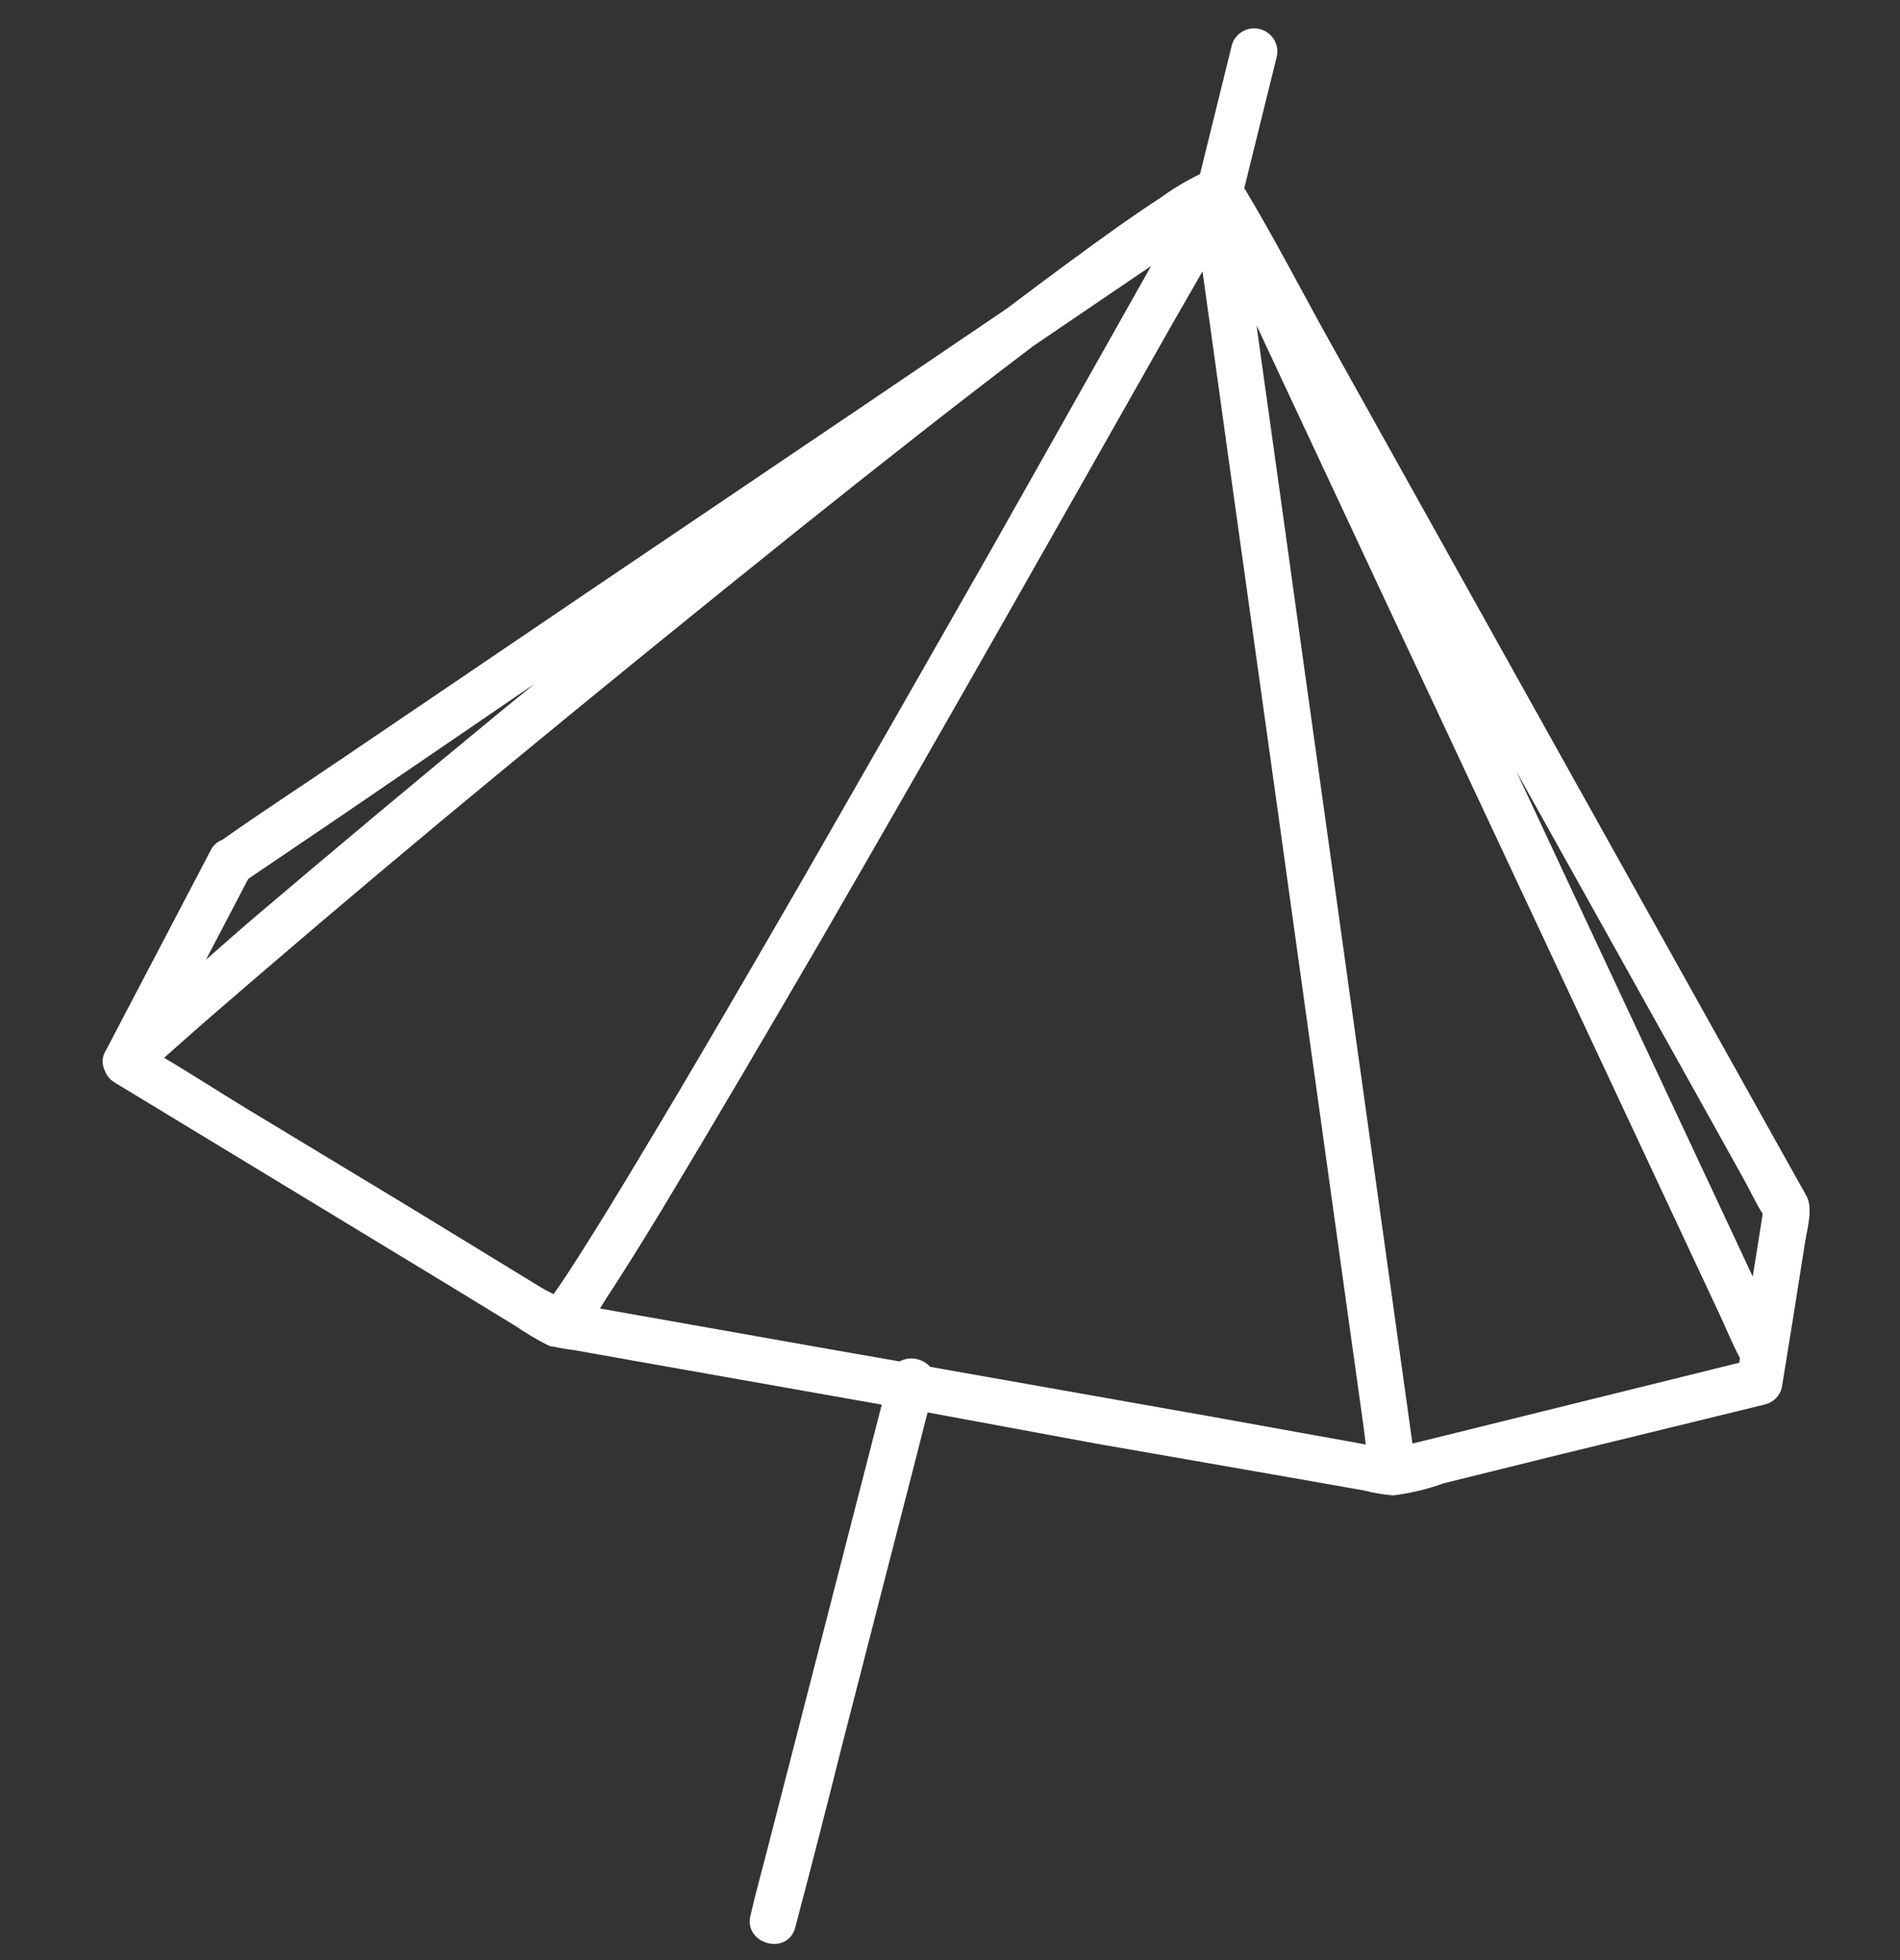 <svg width="64" height="66" viewBox="0 0 64 66" fill="none" xmlns="http://www.w3.org/2000/svg">
<rect x="0" y="0" width="64" height="66" fill="#333333" stroke="none"/>
<path d="M60.859 40.29C60.782 40.136 60.689 39.987 60.604 39.833L56.845 33.101L50.719 22.126L44.816 11.543C43.847 9.813 42.938 8.031 41.913 6.334C42.229 5.049 42.549 3.764 42.865 2.479L43.011 1.889C43.051 1.694 43.014 1.493 42.91 1.324C42.805 1.156 42.639 1.033 42.447 0.982C42.255 0.93 42.051 0.954 41.876 1.047C41.7 1.141 41.567 1.297 41.503 1.485L40.469 5.671L40.421 5.861C39.949 6.091 39.499 6.361 39.075 6.669C38.037 7.344 37.047 8.067 36.042 8.803C35.332 9.324 34.631 9.849 33.93 10.379L29.421 13.434L19.804 19.931L11.484 25.569C10.15 26.474 8.796 27.355 7.479 28.284C7.311 28.346 7.174 28.471 7.097 28.632L3.57 35.364C3.504 35.463 3.465 35.577 3.458 35.695C3.45 35.814 3.473 35.932 3.526 36.039C3.584 36.206 3.699 36.349 3.85 36.443L14.732 43.042L17.38 44.658C17.713 44.887 18.061 45.095 18.422 45.28L18.567 45.341H18.592H18.64C18.884 45.406 19.147 45.43 19.39 45.47L21.527 45.85L29.701 47.297L28.387 52.404L25.857 62.236C25.667 62.988 25.452 63.735 25.282 64.487C25.03 65.461 26.538 65.877 26.79 64.891C27.33 62.846 27.856 60.801 28.367 58.757L30.897 48.925C31.01 48.469 31.128 48.012 31.246 47.559L36.885 48.602L43.831 49.814L45.959 50.19C46.275 50.272 46.598 50.326 46.924 50.352C47.504 50.282 48.074 50.146 48.623 49.947L52.231 49.054L59.047 47.39L59.472 47.285C59.603 47.25 59.722 47.181 59.818 47.085C59.913 46.989 59.982 46.87 60.016 46.739C60.286 45.101 60.548 43.465 60.802 41.829C60.875 41.356 61.074 40.726 60.859 40.29ZM57.166 36.883C57.688 37.821 58.212 38.754 58.73 39.692C58.945 40.072 59.136 40.5 59.375 40.872C59.266 41.575 59.152 42.282 59.039 42.985L58.183 41.154L53.829 31.86L51.076 25.973L52.398 28.341L57.166 36.883ZM18.016 23.019L17.023 23.827C14.104 26.227 11.203 28.652 8.322 31.101C7.856 31.505 7.402 31.909 6.939 32.313L8.362 29.593L11.464 27.492L18.016 23.019ZM13.755 40.621L8.237 37.287C7.333 36.738 6.441 36.156 5.528 35.618L5.983 35.214C6.85 34.443 7.734 33.683 8.614 32.927C11.368 30.562 14.137 28.233 16.921 25.94C20.238 23.206 23.576 20.493 26.936 17.802C29.563 15.705 32.166 13.648 34.809 11.648L37.368 9.91L38.775 8.956L38.337 9.732C36.669 12.695 34.997 15.659 33.322 18.622C31.273 22.221 29.216 25.818 27.151 29.412C25.302 32.612 23.445 35.812 21.539 38.98C20.874 40.084 20.205 41.187 19.512 42.274C19.277 42.646 19.038 43.013 18.786 43.377L18.648 43.575C18.507 43.502 18.365 43.438 18.267 43.377L13.755 40.621ZM40.627 47.669L31.331 46.024C31.205 45.882 31.034 45.788 30.848 45.755C30.661 45.722 30.468 45.752 30.301 45.842L27.99 45.438L20.209 44.06C20.282 43.939 20.355 43.822 20.428 43.708C21.065 42.743 21.669 41.757 22.273 40.771C24.098 37.74 25.894 34.677 27.67 31.63C29.764 28.009 31.846 24.379 33.913 20.74C35.673 17.644 37.43 14.546 39.184 11.446C39.618 10.674 40.064 9.91 40.506 9.138C40.591 9.756 40.676 10.375 40.765 10.993C41.238 14.414 41.715 17.84 42.197 21.269C42.778 25.415 43.356 29.561 43.932 33.707C44.435 37.303 44.936 40.903 45.436 44.504C45.602 45.684 45.764 46.864 45.931 48.044C45.959 48.242 45.979 48.448 46.004 48.638L40.627 47.669ZM48.274 48.436L47.577 48.606C47.412 47.434 47.248 46.261 47.086 45.086L45.651 34.81C45.075 30.664 44.497 26.518 43.916 22.372C43.418 18.773 42.917 15.174 42.411 11.575L42.326 10.957L46.575 20.037C48.332 23.784 50.089 27.531 51.846 31.278L56.415 41.037L57.911 44.234C58.143 44.727 58.349 45.248 58.609 45.729L58.584 45.886L48.274 48.436Z" fill="white"/>
</svg>

